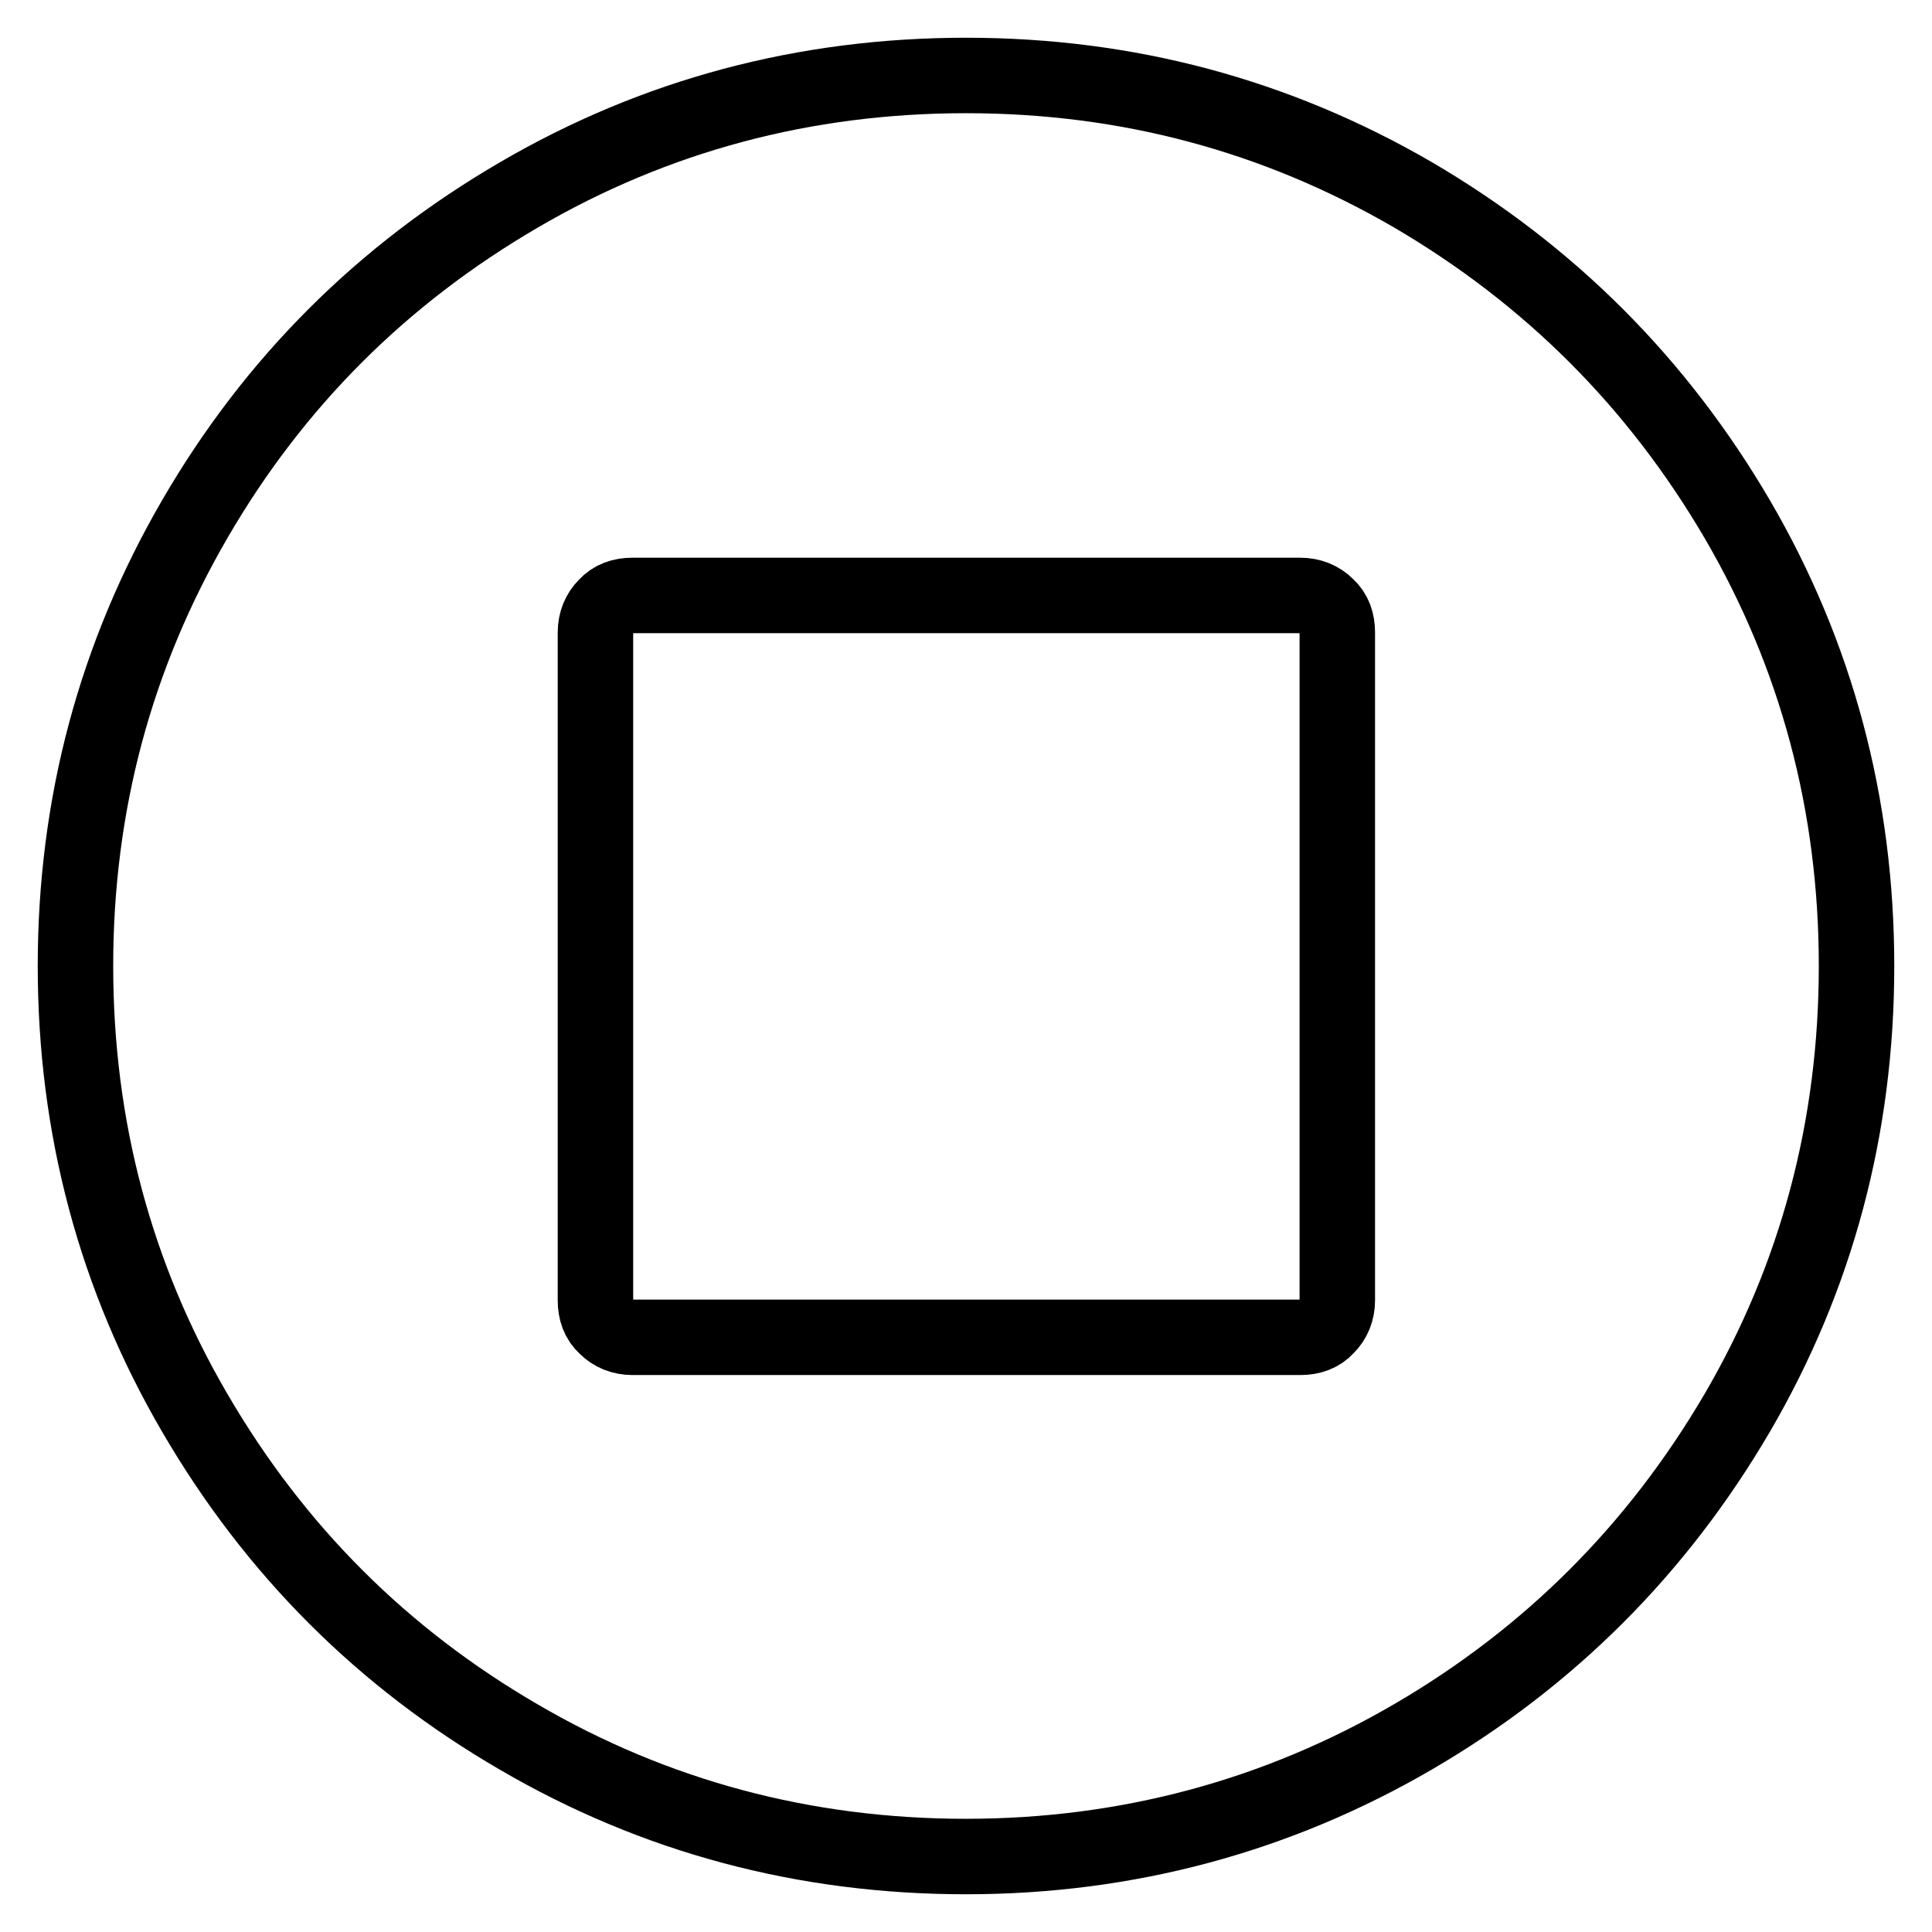 <?xml version="1.0" encoding="utf-8"?>
<!-- Svg Vector Icons : http://www.onlinewebfonts.com/icon -->
<!DOCTYPE svg PUBLIC "-//W3C//DTD SVG 1.1//EN" "http://www.w3.org/Graphics/SVG/1.1/DTD/svg11.dtd">
<svg version="1.1" xmlns="http://www.w3.org/2000/svg" xmlns:xlink="http://www.w3.org/1999/xlink" x="0px" y="0px" viewBox="0 0 256 256" enable-background="new 0 0 256 256" xml:space="preserve">
<g> <path stroke-width="10" fill-opacity="0" stroke="#000000"  d="M230.2,68.8C240.7,86.8,246,106.6,246,128c0,21.4-5.3,41.2-15.8,59.2c-10.6,18.1-24.9,32.4-42.9,42.9 S149.4,246,128,246c-21.4,0-41.2-5.3-59.2-15.8c-18.1-10.5-32.4-24.8-43-43C15.3,169.2,10,149.4,10,128c0-21.4,5.3-41.1,15.8-59.2 c10.5-18.1,24.8-32.4,43-43C86.8,15.3,106.6,10,128,10c21.4,0,41.1,5.3,59.2,15.8C205.3,36.4,219.6,50.7,230.2,68.8z M177.2,172.3 V83.8c0-1.4-0.4-2.6-1.4-3.5c-0.9-0.9-2.1-1.4-3.5-1.4H83.8c-1.4,0-2.6,0.4-3.5,1.4c-0.9,0.9-1.4,2.1-1.4,3.5v88.5 c0,1.4,0.4,2.6,1.4,3.5c0.9,0.9,2.1,1.4,3.5,1.4h88.5c1.4,0,2.6-0.4,3.5-1.4C176.7,174.9,177.2,173.7,177.2,172.3z"/></g>
</svg>